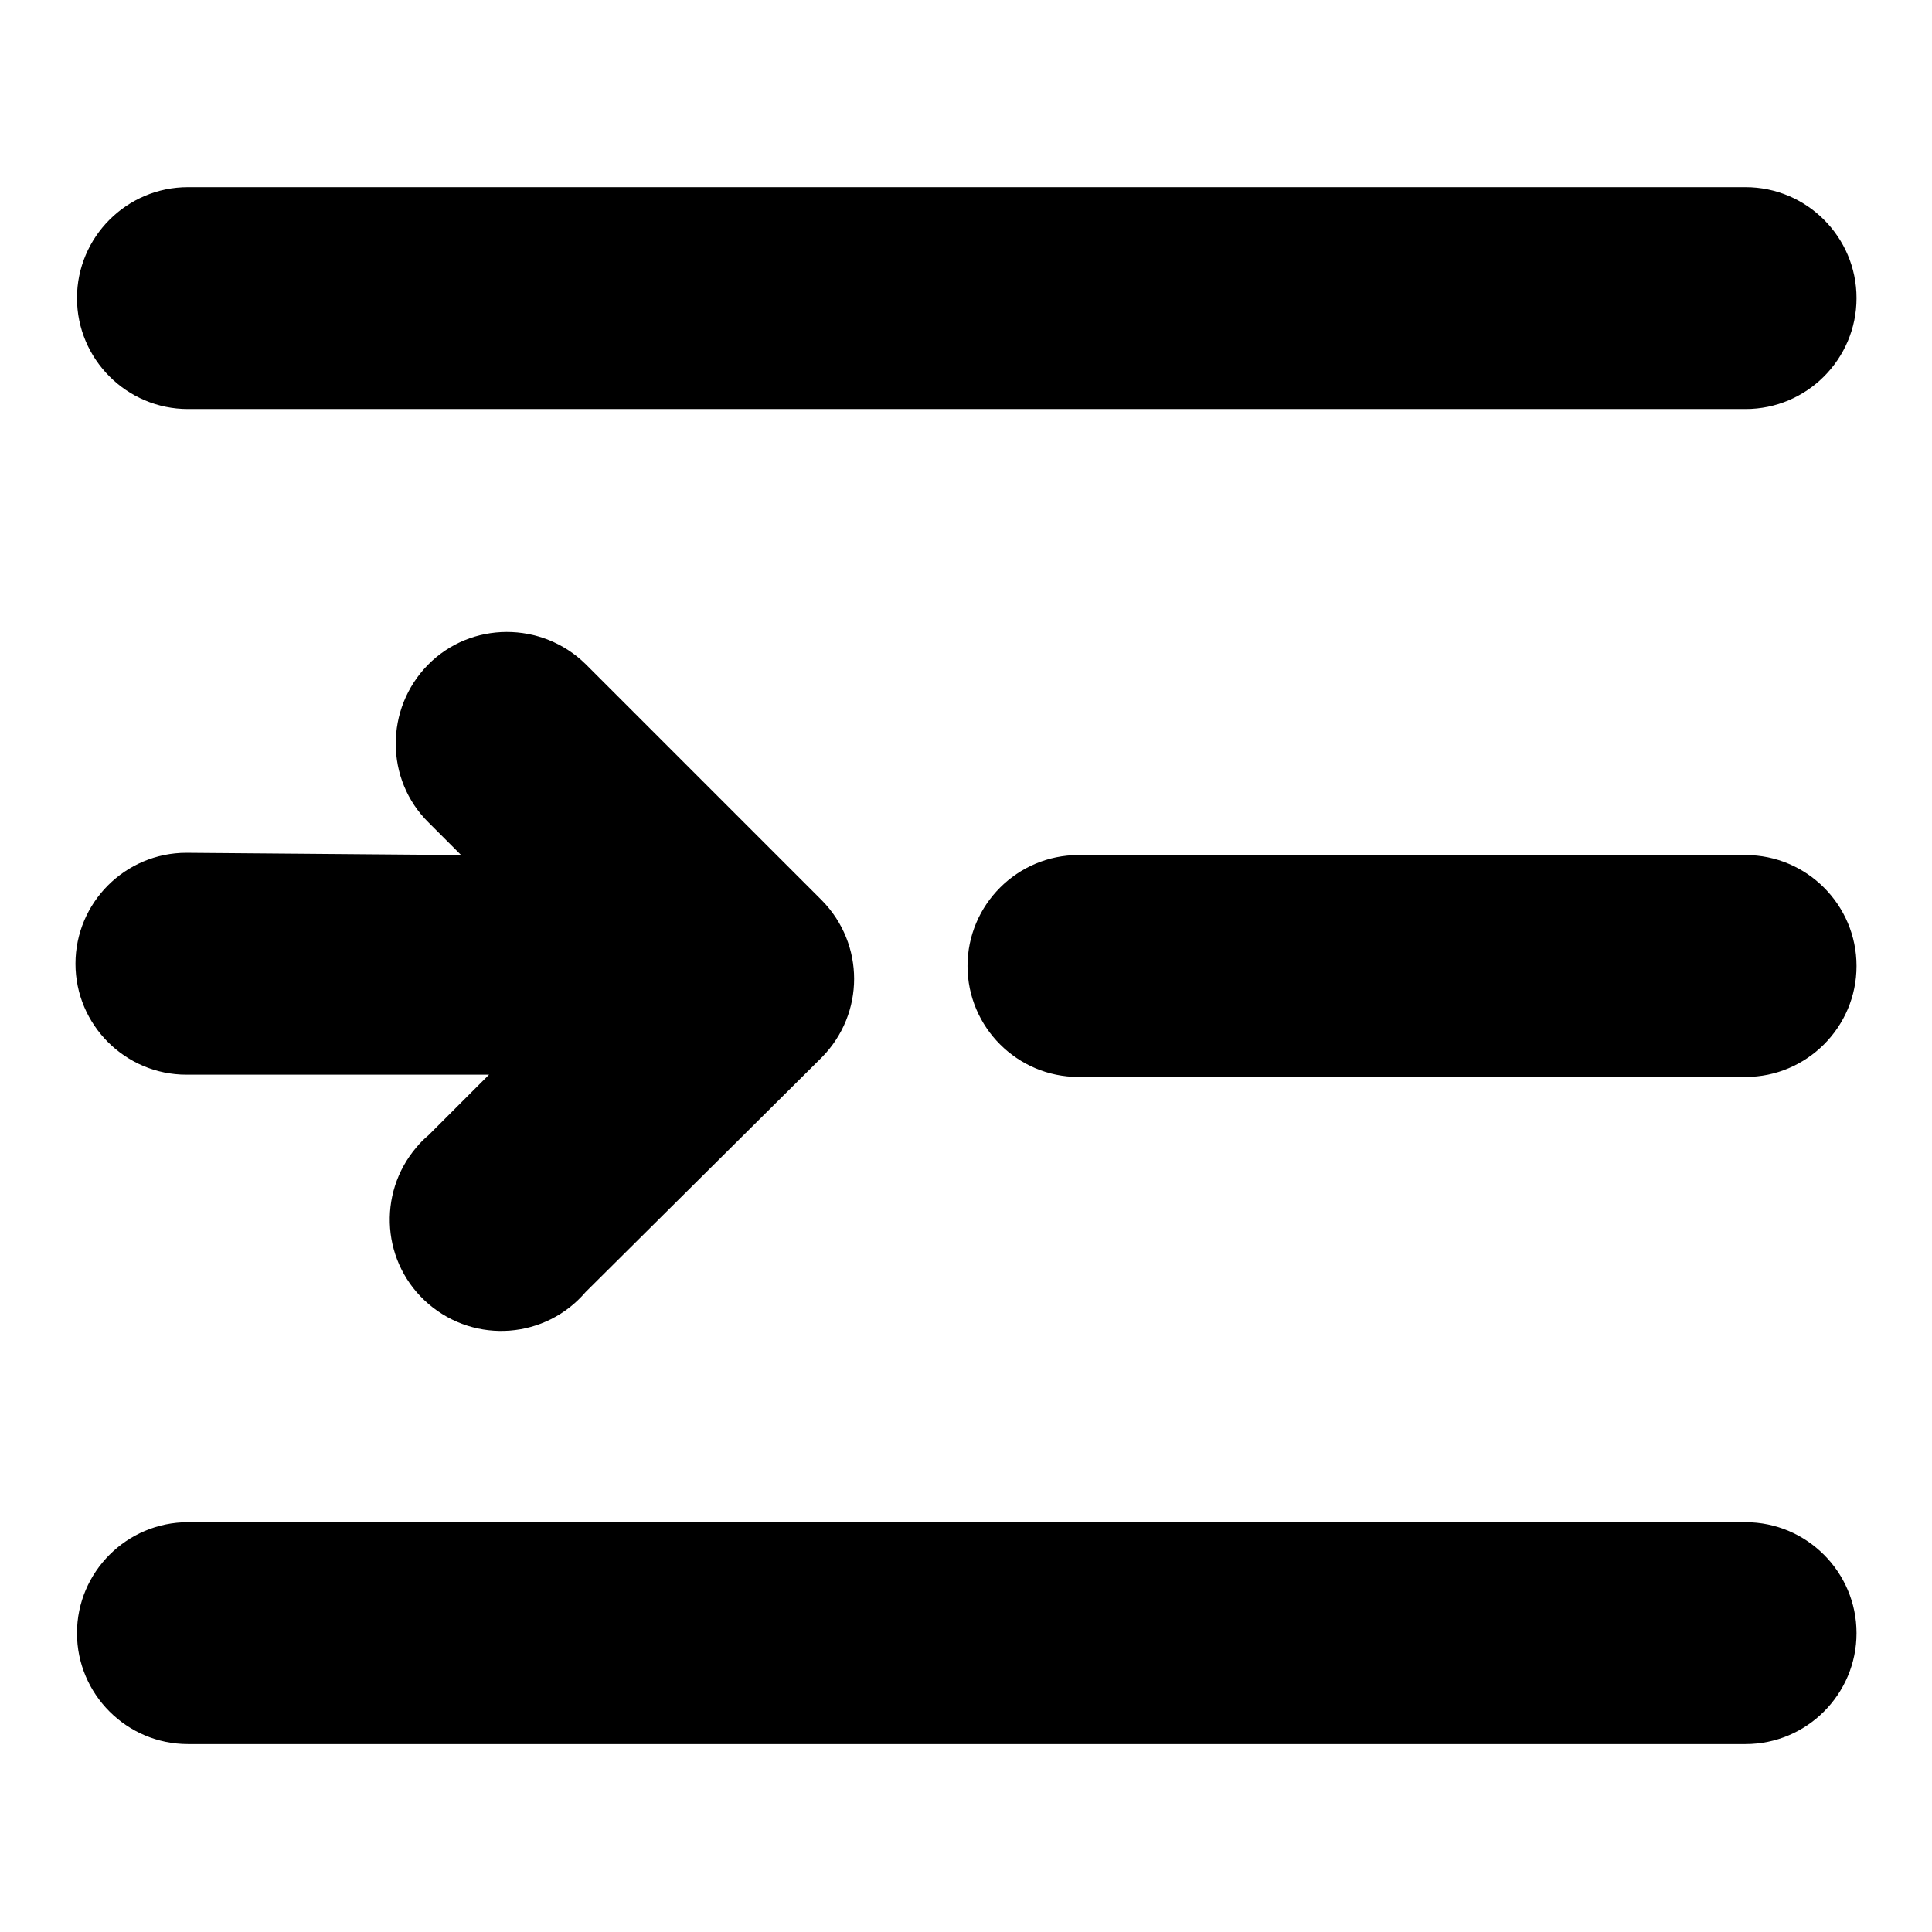 <?xml version="1.0" encoding="utf-8"?>
<!-- Svg Vector Icons : http://www.onlinewebfonts.com/icon -->
<!DOCTYPE svg PUBLIC "-//W3C//DTD SVG 1.1//EN" "http://www.w3.org/Graphics/SVG/1.1/DTD/svg11.dtd">
<svg version="1.1" xmlns="http://www.w3.org/2000/svg" xmlns:xlink="http://www.w3.org/1999/xlink" x="0px" y="0px" viewBox="0 0 256 256" enable-background="new 0 0 256 256" xml:space="preserve">
<g> <path fill="#000000" d="M61.1,113.3l-4.3-4.3c-5.8-5.7-5.8-15.1-0.1-20.9c5.7-5.8,15.1-5.8,20.9-0.1l31.3,31.3 c5.7,5.8,5.7,15,0,20.8l-31.3,31.1c-5.3,6.2-14.6,6.9-20.8,1.6c-6.2-5.3-6.9-14.6-1.6-20.8c0.5-0.6,1-1.1,1.6-1.6l8-8H24.7 c-8.1,0-14.7-6.6-14.7-14.7c0-8.1,6.6-14.7,14.7-14.7L61.1,113.3z M231.3,24.8c8.1,0,14.7,6.6,14.7,14.7c0,8.1-6.6,14.7-14.7,14.7 H24.9c-8.1,0-14.7-6.6-14.7-14.7c0-8.1,6.6-14.7,14.7-14.7H231.3z M231.3,201.7c8.1,0,14.7,6.6,14.7,14.7c0,8.1-6.6,14.7-14.7,14.7 H24.9c-8.1,0-14.7-6.6-14.7-14.7c0-8.1,6.6-14.7,14.7-14.7H231.3z M231.3,113.3c8.1,0,14.7,6.6,14.7,14.7c0,8.1-6.6,14.7-14.7,14.7 l0,0h-88.4c-8.1,0-14.7-6.6-14.7-14.7c0-8.1,6.6-14.7,14.7-14.7H231.3z"/></g>
</svg>